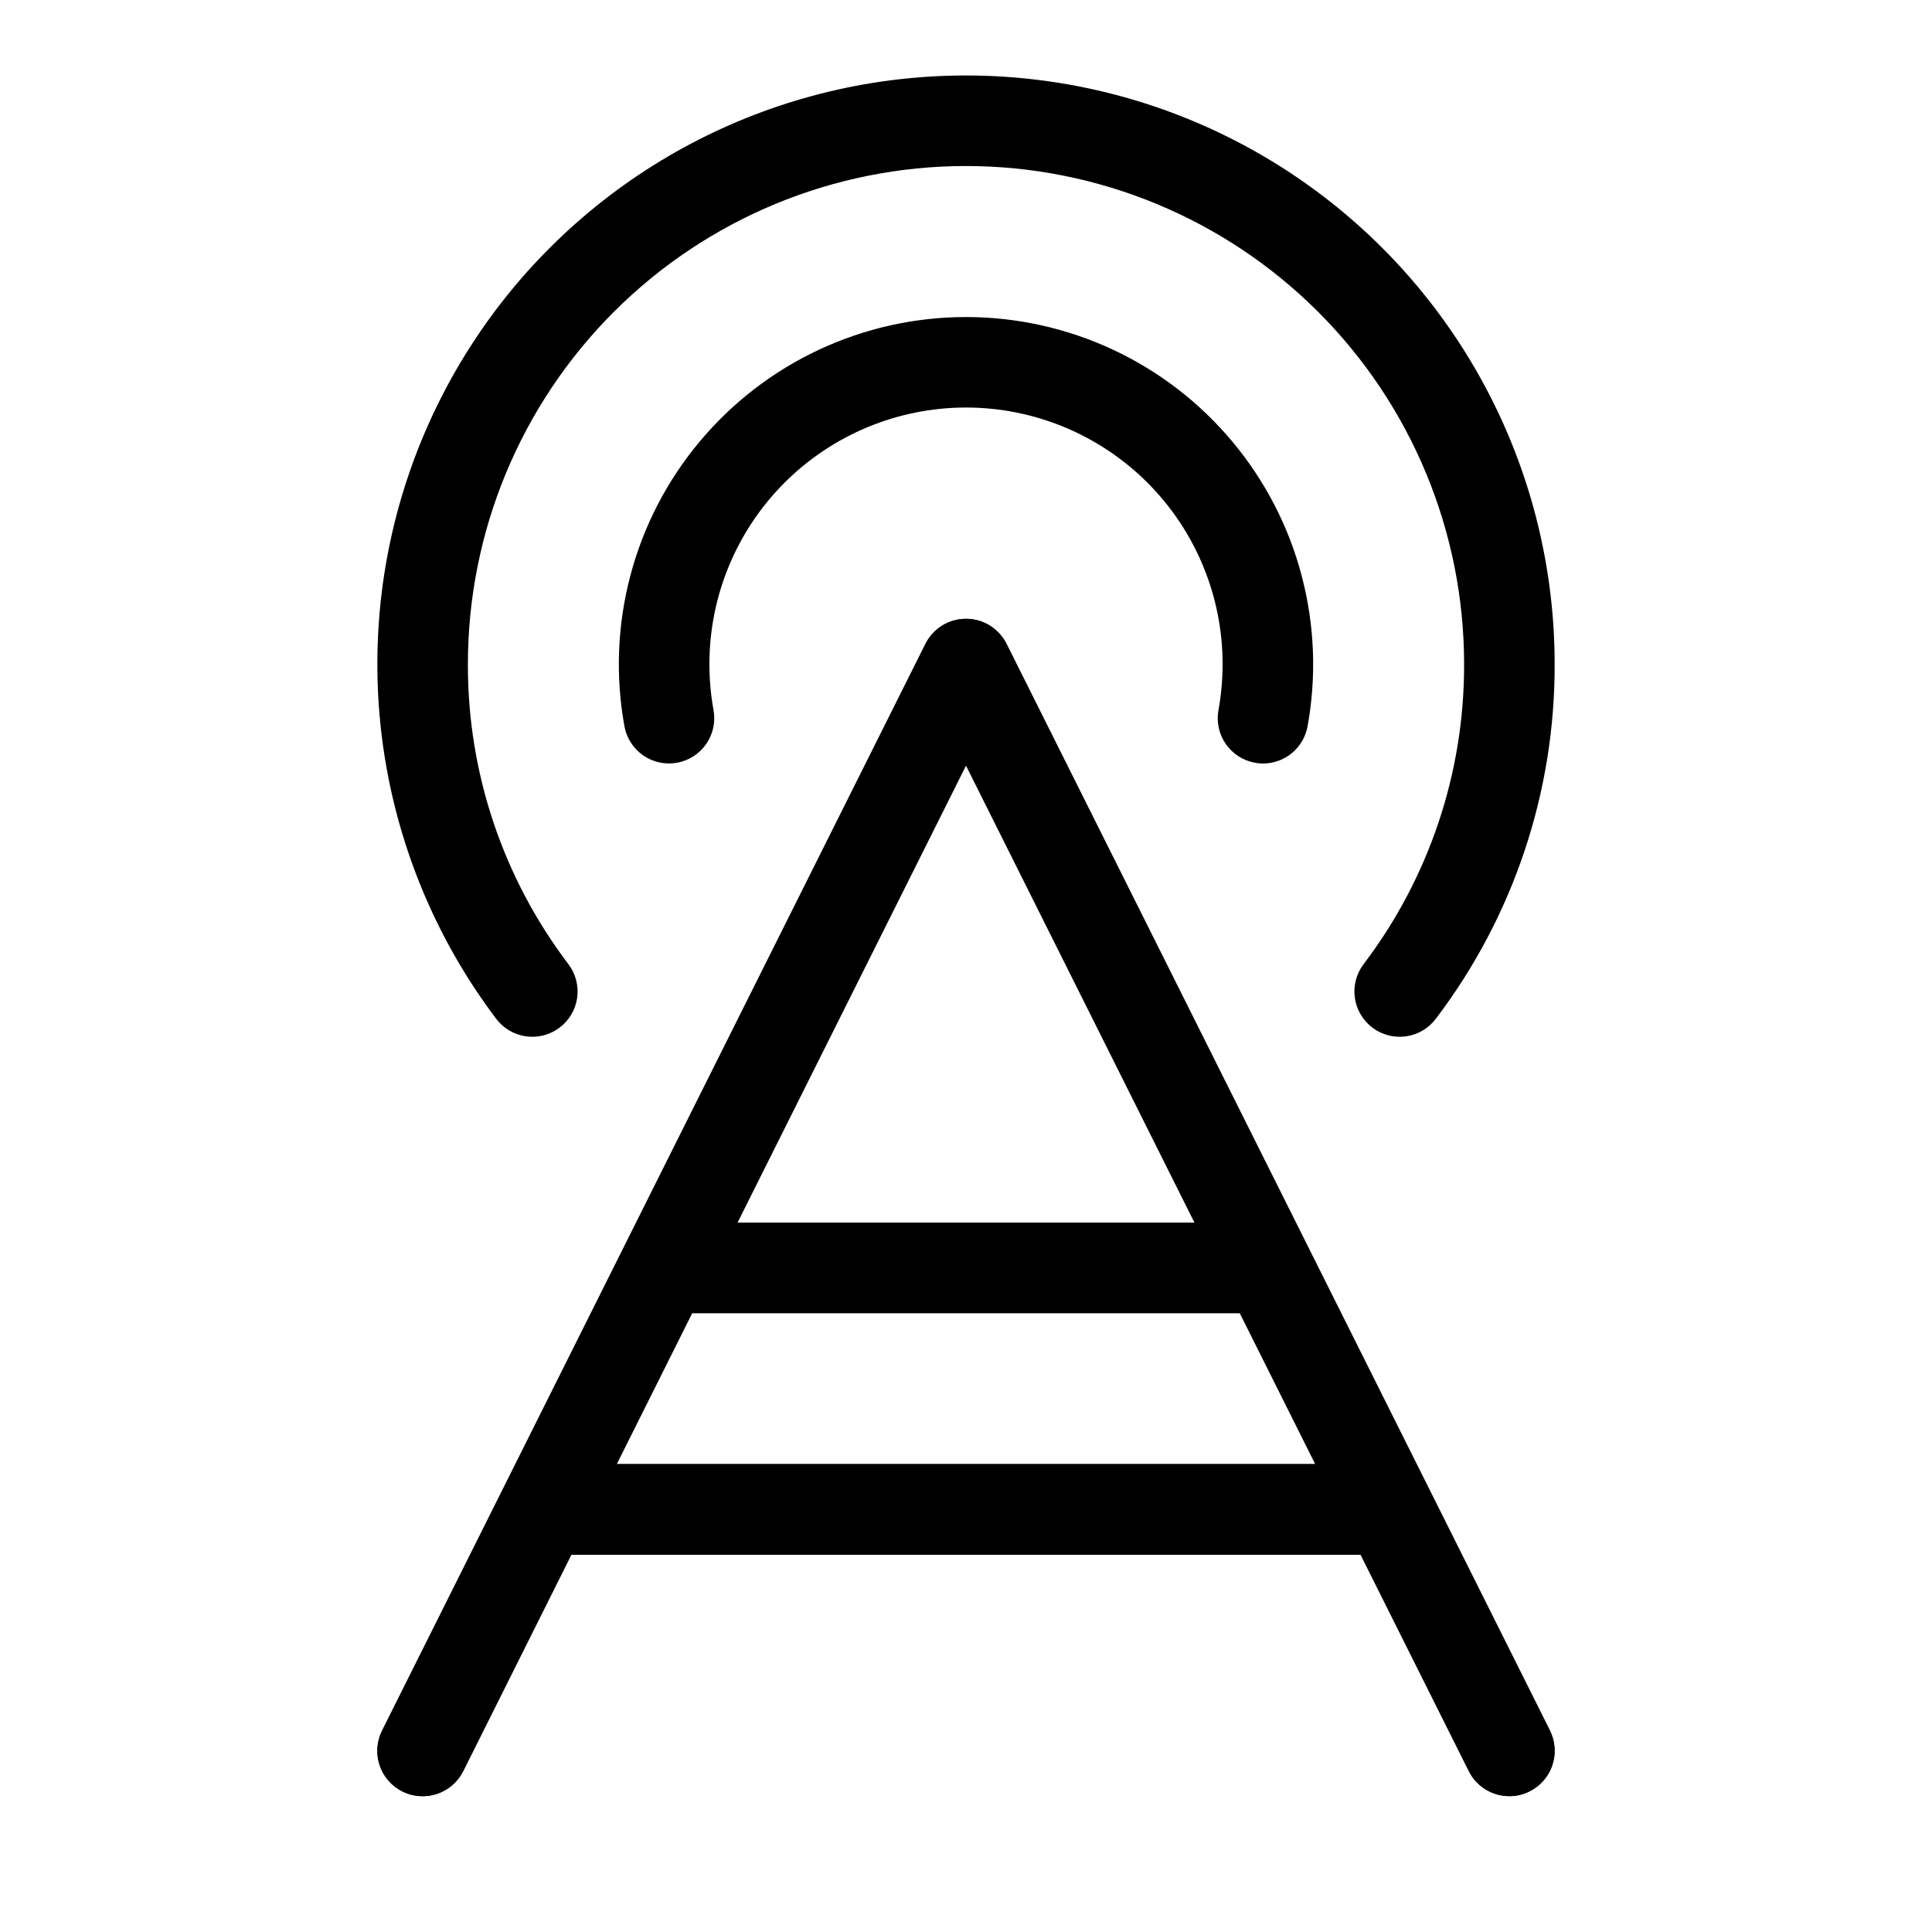 <svg width="60" height="60" viewBox="0 0 60 60" fill="none" xmlns="http://www.w3.org/2000/svg">
<path d="M31.259 19.997C31.142 19.763 30.962 19.566 30.74 19.428C30.518 19.291 30.262 19.218 30 19.218C29.738 19.218 29.482 19.291 29.26 19.428C29.038 19.566 28.858 19.763 28.741 19.997L11.866 53.747C11.7 54.081 11.672 54.467 11.79 54.821C11.908 55.175 12.162 55.468 12.496 55.635C12.829 55.801 13.216 55.829 13.57 55.711C13.924 55.593 14.217 55.339 14.384 55.005L17.744 48.281H42.255L45.616 55.003C45.733 55.237 45.913 55.434 46.135 55.571C46.357 55.708 46.614 55.781 46.875 55.781C47.093 55.782 47.309 55.73 47.503 55.631C47.668 55.549 47.816 55.434 47.937 55.295C48.058 55.156 48.151 54.994 48.209 54.818C48.268 54.643 48.291 54.458 48.278 54.274C48.265 54.09 48.216 53.91 48.134 53.744L31.259 19.997ZM30 23.77L37.099 37.969H22.901L30 23.77ZM19.151 45.469L21.494 40.781H38.505L40.849 45.469H19.151ZM37.84 22.055C37.926 21.583 37.969 21.104 37.969 20.625C37.969 18.511 37.129 16.485 35.635 14.99C34.14 13.496 32.113 12.656 30 12.656C27.887 12.656 25.86 13.496 24.365 14.99C22.871 16.485 22.031 18.511 22.031 20.625C22.031 21.104 22.074 21.583 22.16 22.055C22.226 22.422 22.144 22.8 21.931 23.106C21.719 23.413 21.393 23.622 21.026 23.688C20.659 23.754 20.28 23.672 19.974 23.459C19.668 23.247 19.458 22.921 19.392 22.554C19.11 21 19.173 19.404 19.576 17.877C19.978 16.35 20.712 14.931 21.724 13.719C22.735 12.507 24.001 11.531 25.431 10.862C26.861 10.193 28.421 9.846 30 9.846C31.579 9.846 33.139 10.193 34.569 10.862C35.999 11.531 37.265 12.507 38.276 13.719C39.288 14.931 40.022 16.35 40.424 17.877C40.827 19.404 40.89 21 40.608 22.554C40.55 22.878 40.38 23.171 40.127 23.383C39.875 23.594 39.557 23.711 39.227 23.712C39.142 23.712 39.058 23.704 38.974 23.688C38.792 23.655 38.619 23.587 38.464 23.487C38.308 23.387 38.174 23.258 38.069 23.106C37.963 22.955 37.889 22.784 37.85 22.603C37.81 22.423 37.807 22.236 37.84 22.055ZM15.41 31.64C13.663 29.327 12.492 26.631 11.992 23.775C11.493 20.919 11.68 17.985 12.537 15.216C13.395 12.447 14.899 9.921 16.925 7.848C18.952 5.774 21.442 4.212 24.191 3.291C26.94 2.37 29.869 2.116 32.735 2.55C35.602 2.983 38.324 4.093 40.677 5.786C43.031 7.479 44.947 9.708 46.27 12.288C47.592 14.868 48.281 17.726 48.281 20.625C48.293 24.602 46.996 28.473 44.59 31.64C44.478 31.788 44.339 31.912 44.18 32.005C44.02 32.099 43.844 32.16 43.661 32.185C43.478 32.21 43.292 32.199 43.114 32.153C42.935 32.106 42.767 32.025 42.62 31.913C42.473 31.802 42.349 31.663 42.255 31.503C42.162 31.344 42.101 31.168 42.075 30.985C42.05 30.802 42.061 30.616 42.108 30.437C42.154 30.259 42.236 30.091 42.347 29.944C44.382 27.264 45.479 23.989 45.469 20.625C45.469 16.522 43.839 12.588 40.938 9.687C38.037 6.786 34.103 5.156 30 5.156C25.897 5.156 21.963 6.786 19.062 9.687C16.161 12.588 14.531 16.522 14.531 20.625C14.521 23.989 15.618 27.264 17.653 29.944C17.765 30.091 17.846 30.259 17.892 30.437C17.939 30.616 17.95 30.802 17.925 30.985C17.899 31.168 17.838 31.344 17.745 31.503C17.651 31.663 17.527 31.802 17.38 31.913C17.233 32.025 17.065 32.106 16.886 32.153C16.708 32.199 16.521 32.21 16.339 32.185C16.156 32.16 15.979 32.099 15.82 32.005C15.661 31.912 15.522 31.788 15.41 31.64Z" fill="#F4A553" style="fill:#F4A553;fill:color(display-p3 0.958 0.649 0.327);fill-opacity:1;"/>
<path d="M31.259 19.997C31.142 19.763 30.962 19.566 30.74 19.428C30.518 19.291 30.262 19.218 30 19.218C29.738 19.218 29.482 19.291 29.26 19.428C29.038 19.566 28.858 19.763 28.741 19.997L11.866 53.747C11.7 54.081 11.672 54.467 11.79 54.821C11.908 55.175 12.162 55.468 12.496 55.635C12.829 55.801 13.216 55.829 13.57 55.711C13.924 55.593 14.217 55.339 14.384 55.005L17.744 48.281H42.255L45.616 55.003C45.733 55.237 45.913 55.434 46.135 55.571C46.357 55.708 46.614 55.781 46.875 55.781C47.093 55.782 47.309 55.73 47.503 55.631C47.668 55.549 47.816 55.434 47.937 55.295C48.058 55.156 48.151 54.994 48.209 54.818C48.268 54.643 48.291 54.458 48.278 54.274C48.265 54.09 48.216 53.91 48.134 53.744L31.259 19.997ZM30 23.77L37.099 37.969H22.901L30 23.77ZM19.151 45.469L21.494 40.781H38.505L40.849 45.469H19.151Z" fill="#083A3A" style="fill:#083A3A;fill:color(display-p3 0.031 0.228 0.228);fill-opacity:1;"/>
</svg>
